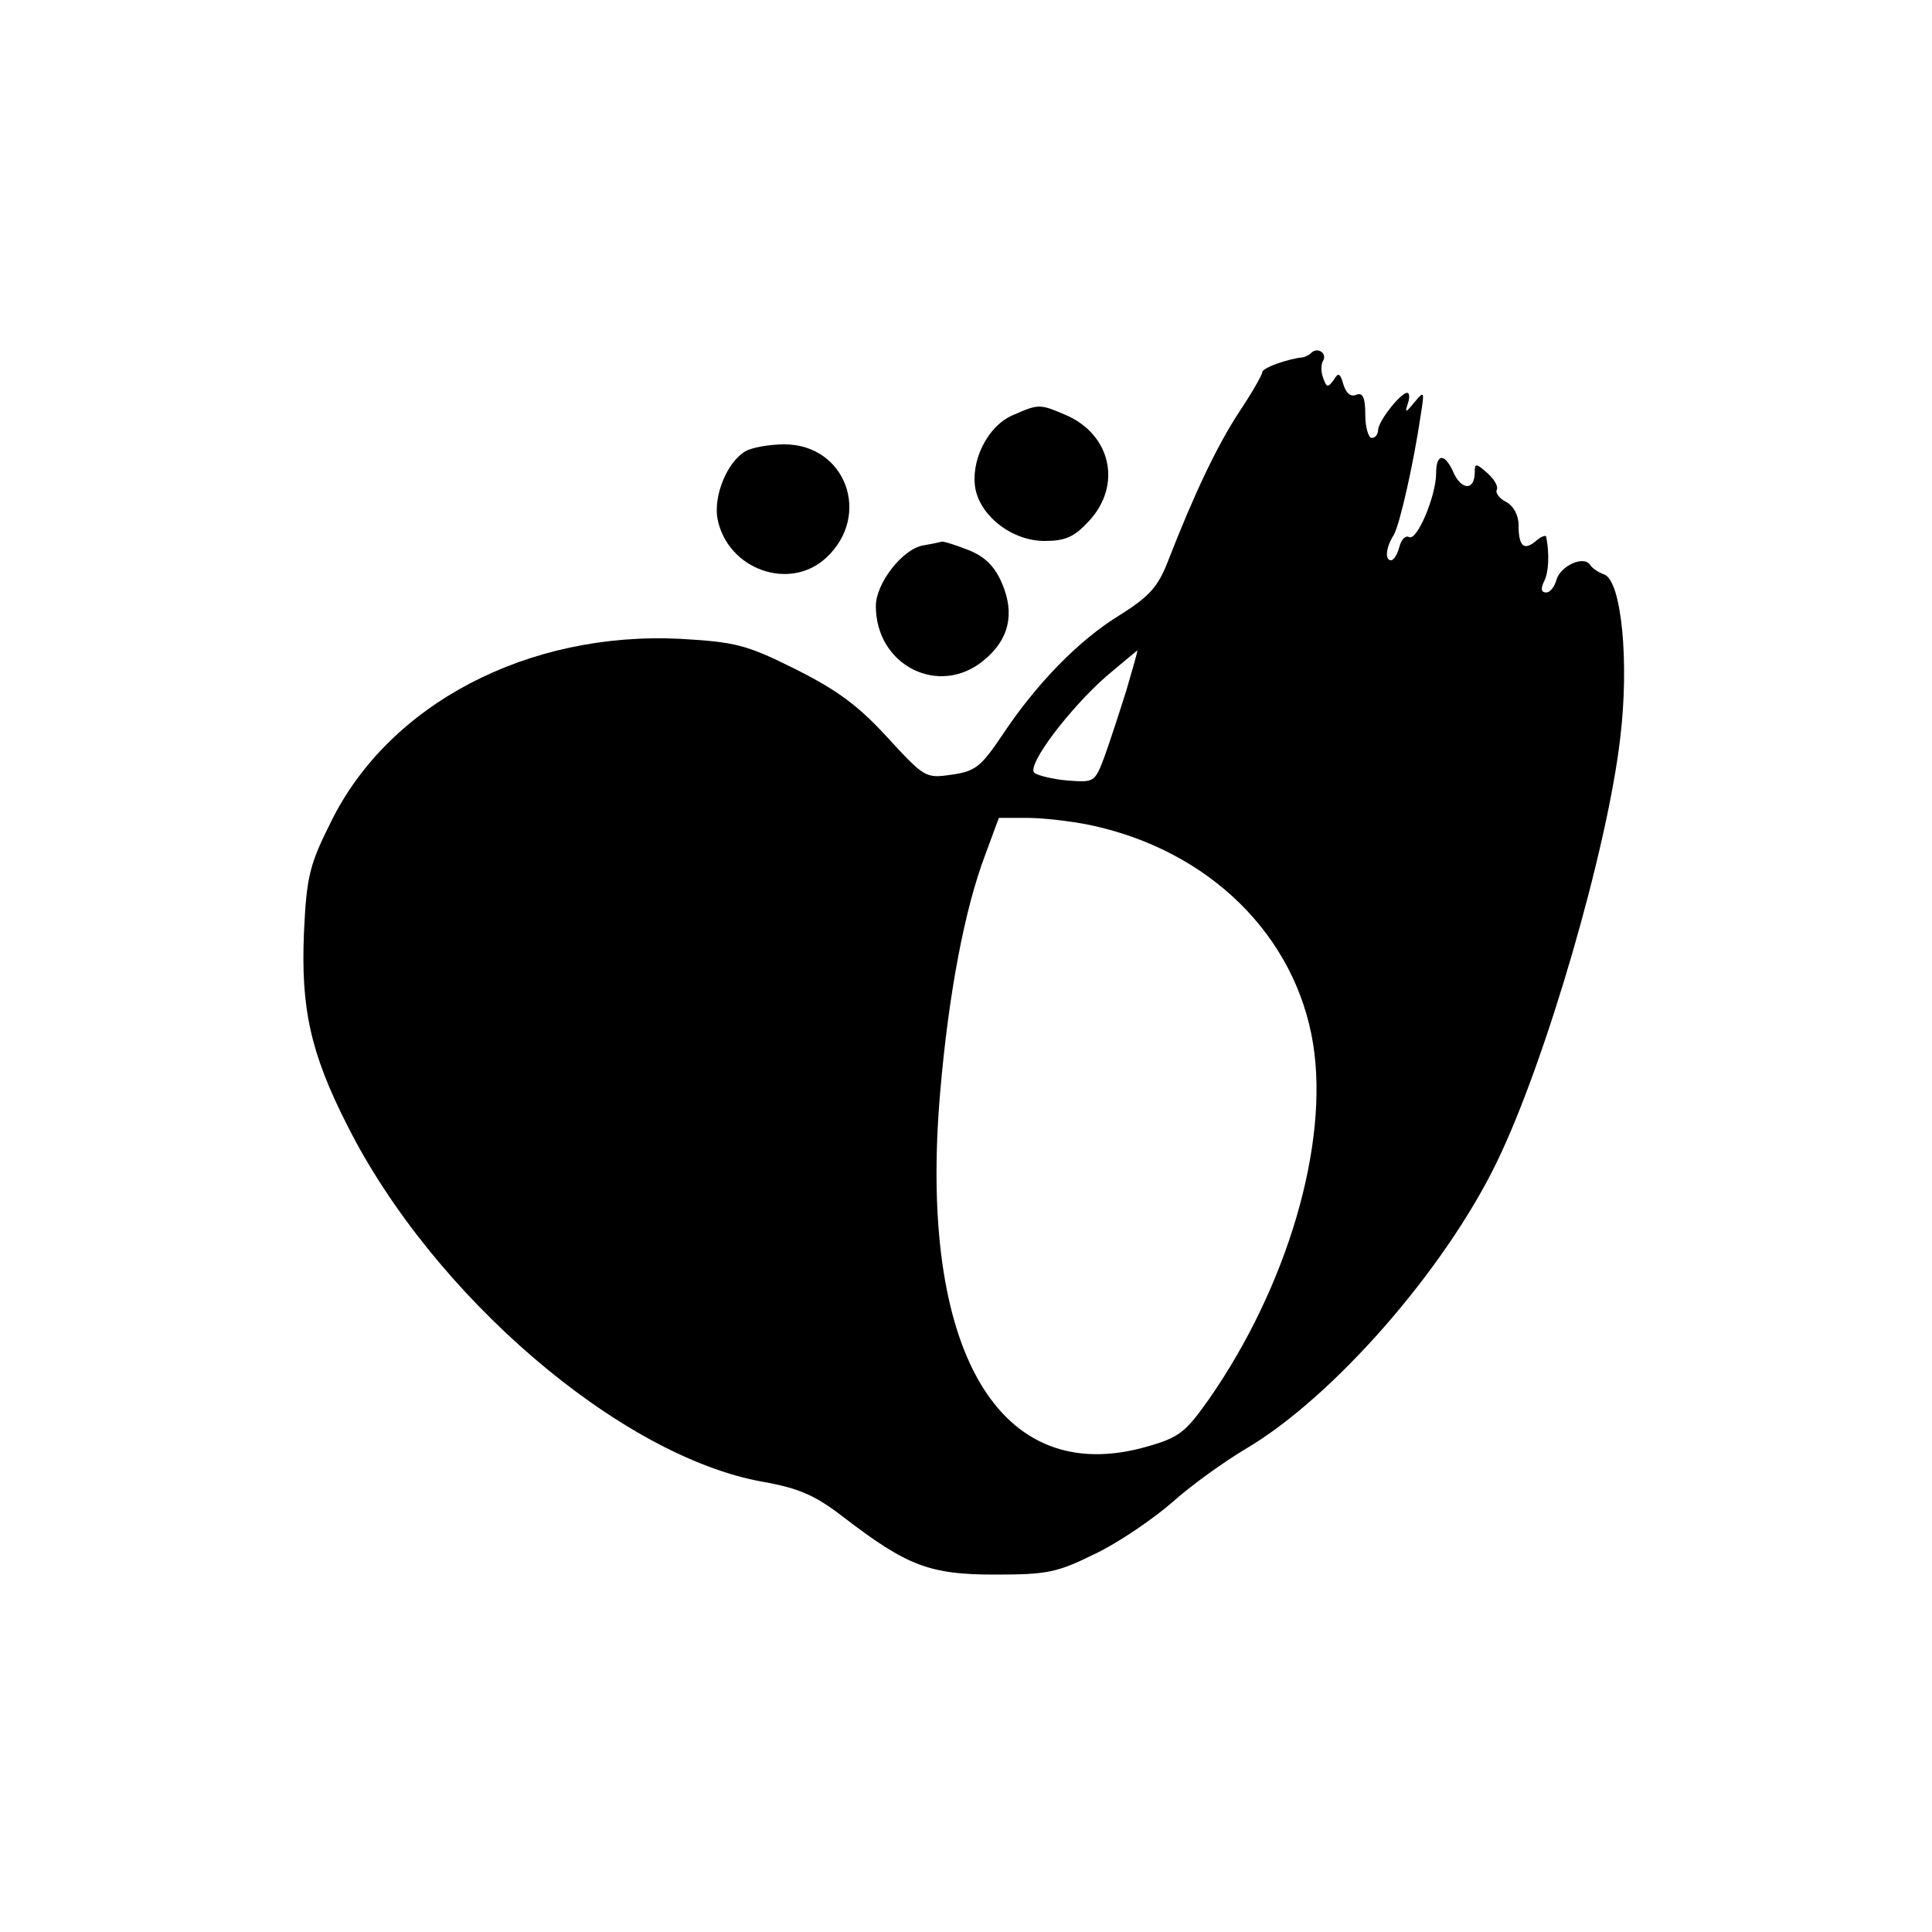 <?xml version="1.0" standalone="no"?>
<!DOCTYPE svg PUBLIC "-//W3C//DTD SVG 20010904//EN"
 "http://www.w3.org/TR/2001/REC-SVG-20010904/DTD/svg10.dtd">
<svg version="1.0" xmlns="http://www.w3.org/2000/svg"
 width="300pt" height="300pt" viewBox="0 0 300 300"
 preserveAspectRatio="xMidYMid meet">
<g transform="translate(0,300) scale(0.1,-0.1)"
fill="#000000" stroke="none">
<path d="M2036 2452 c-4 -4 -11 -7 -14 -7 -21 -2 -62 -16 -62 -23 0 -4 -16
-32 -36 -62 -34 -52 -69 -125 -111 -233 -15 -38 -28 -53 -74 -82 -64 -39 -130
-107 -183 -187 -33 -49 -42 -56 -79 -61 -40 -6 -42 -4 -100 59 -45 49 -78 73
-142 105 -76 38 -93 42 -178 47 -237 12 -453 -101 -543 -284 -33 -66 -38 -84
-42 -172 -5 -117 10 -187 67 -299 133 -265 425 -515 646 -554 56 -10 81 -21
125 -55 99 -76 134 -89 235 -89 81 0 96 3 155 32 36 17 90 54 120 80 30 27 82
64 114 83 136 80 309 278 390 445 76 156 172 486 192 660 14 117 2 243 -25
253 -9 3 -19 10 -22 15 -10 15 -46 -2 -52 -23 -3 -11 -10 -20 -16 -20 -8 0 -9
6 -3 18 7 14 8 43 3 68 0 4 -8 1 -16 -6 -19 -16 -27 -8 -27 25 0 15 -8 30 -20
36 -10 5 -16 14 -14 18 3 5 -3 16 -14 26 -18 16 -20 16 -20 2 0 -28 -19 -29
-32 -3 -14 33 -28 33 -28 1 0 -35 -30 -106 -42 -99 -5 3 -12 -3 -15 -15 -3
-12 -9 -21 -13 -21 -10 0 -8 20 4 39 9 14 31 111 42 186 6 38 6 39 -10 20 -13
-16 -15 -17 -10 -2 3 9 3 17 -1 17 -10 0 -44 -43 -45 -57 0 -7 -4 -13 -10 -13
-5 0 -10 16 -10 36 0 27 -4 35 -14 31 -9 -4 -16 3 -20 16 -5 18 -8 19 -15 7
-9 -12 -11 -12 -16 2 -4 10 -4 21 -1 27 8 12 -8 23 -18 13z m-287 -524 c-11
-35 -26 -81 -34 -103 -15 -40 -16 -40 -57 -37 -24 2 -47 8 -52 12 -12 12 55
100 112 150 26 22 48 40 48 40 1 0 -7 -28 -17 -62z m-57 -209 c186 -39 320
-172 347 -340 25 -156 -40 -377 -162 -552 -36 -51 -46 -59 -95 -73 -231 -67
-357 149 -322 551 13 152 38 284 70 368 l21 57 44 0 c24 0 68 -5 97 -11z"/>
<path d="M1572 2355 c-39 -17 -66 -72 -57 -116 10 -43 58 -79 107 -79 32 0 46
6 69 31 52 56 34 135 -37 165 -40 17 -41 17 -82 -1z"/>
<path d="M1157 2299 c-28 -17 -49 -68 -43 -104 15 -79 112 -114 169 -61 71 66
30 176 -65 176 -24 0 -51 -5 -61 -11z"/>
<path d="M1433 2153 c-32 -6 -73 -59 -73 -94 0 -93 99 -142 168 -84 39 32 48
72 28 119 -11 26 -26 41 -50 51 -20 8 -39 14 -43 14 -4 -1 -18 -4 -30 -6z"/>
</g>
</svg>
